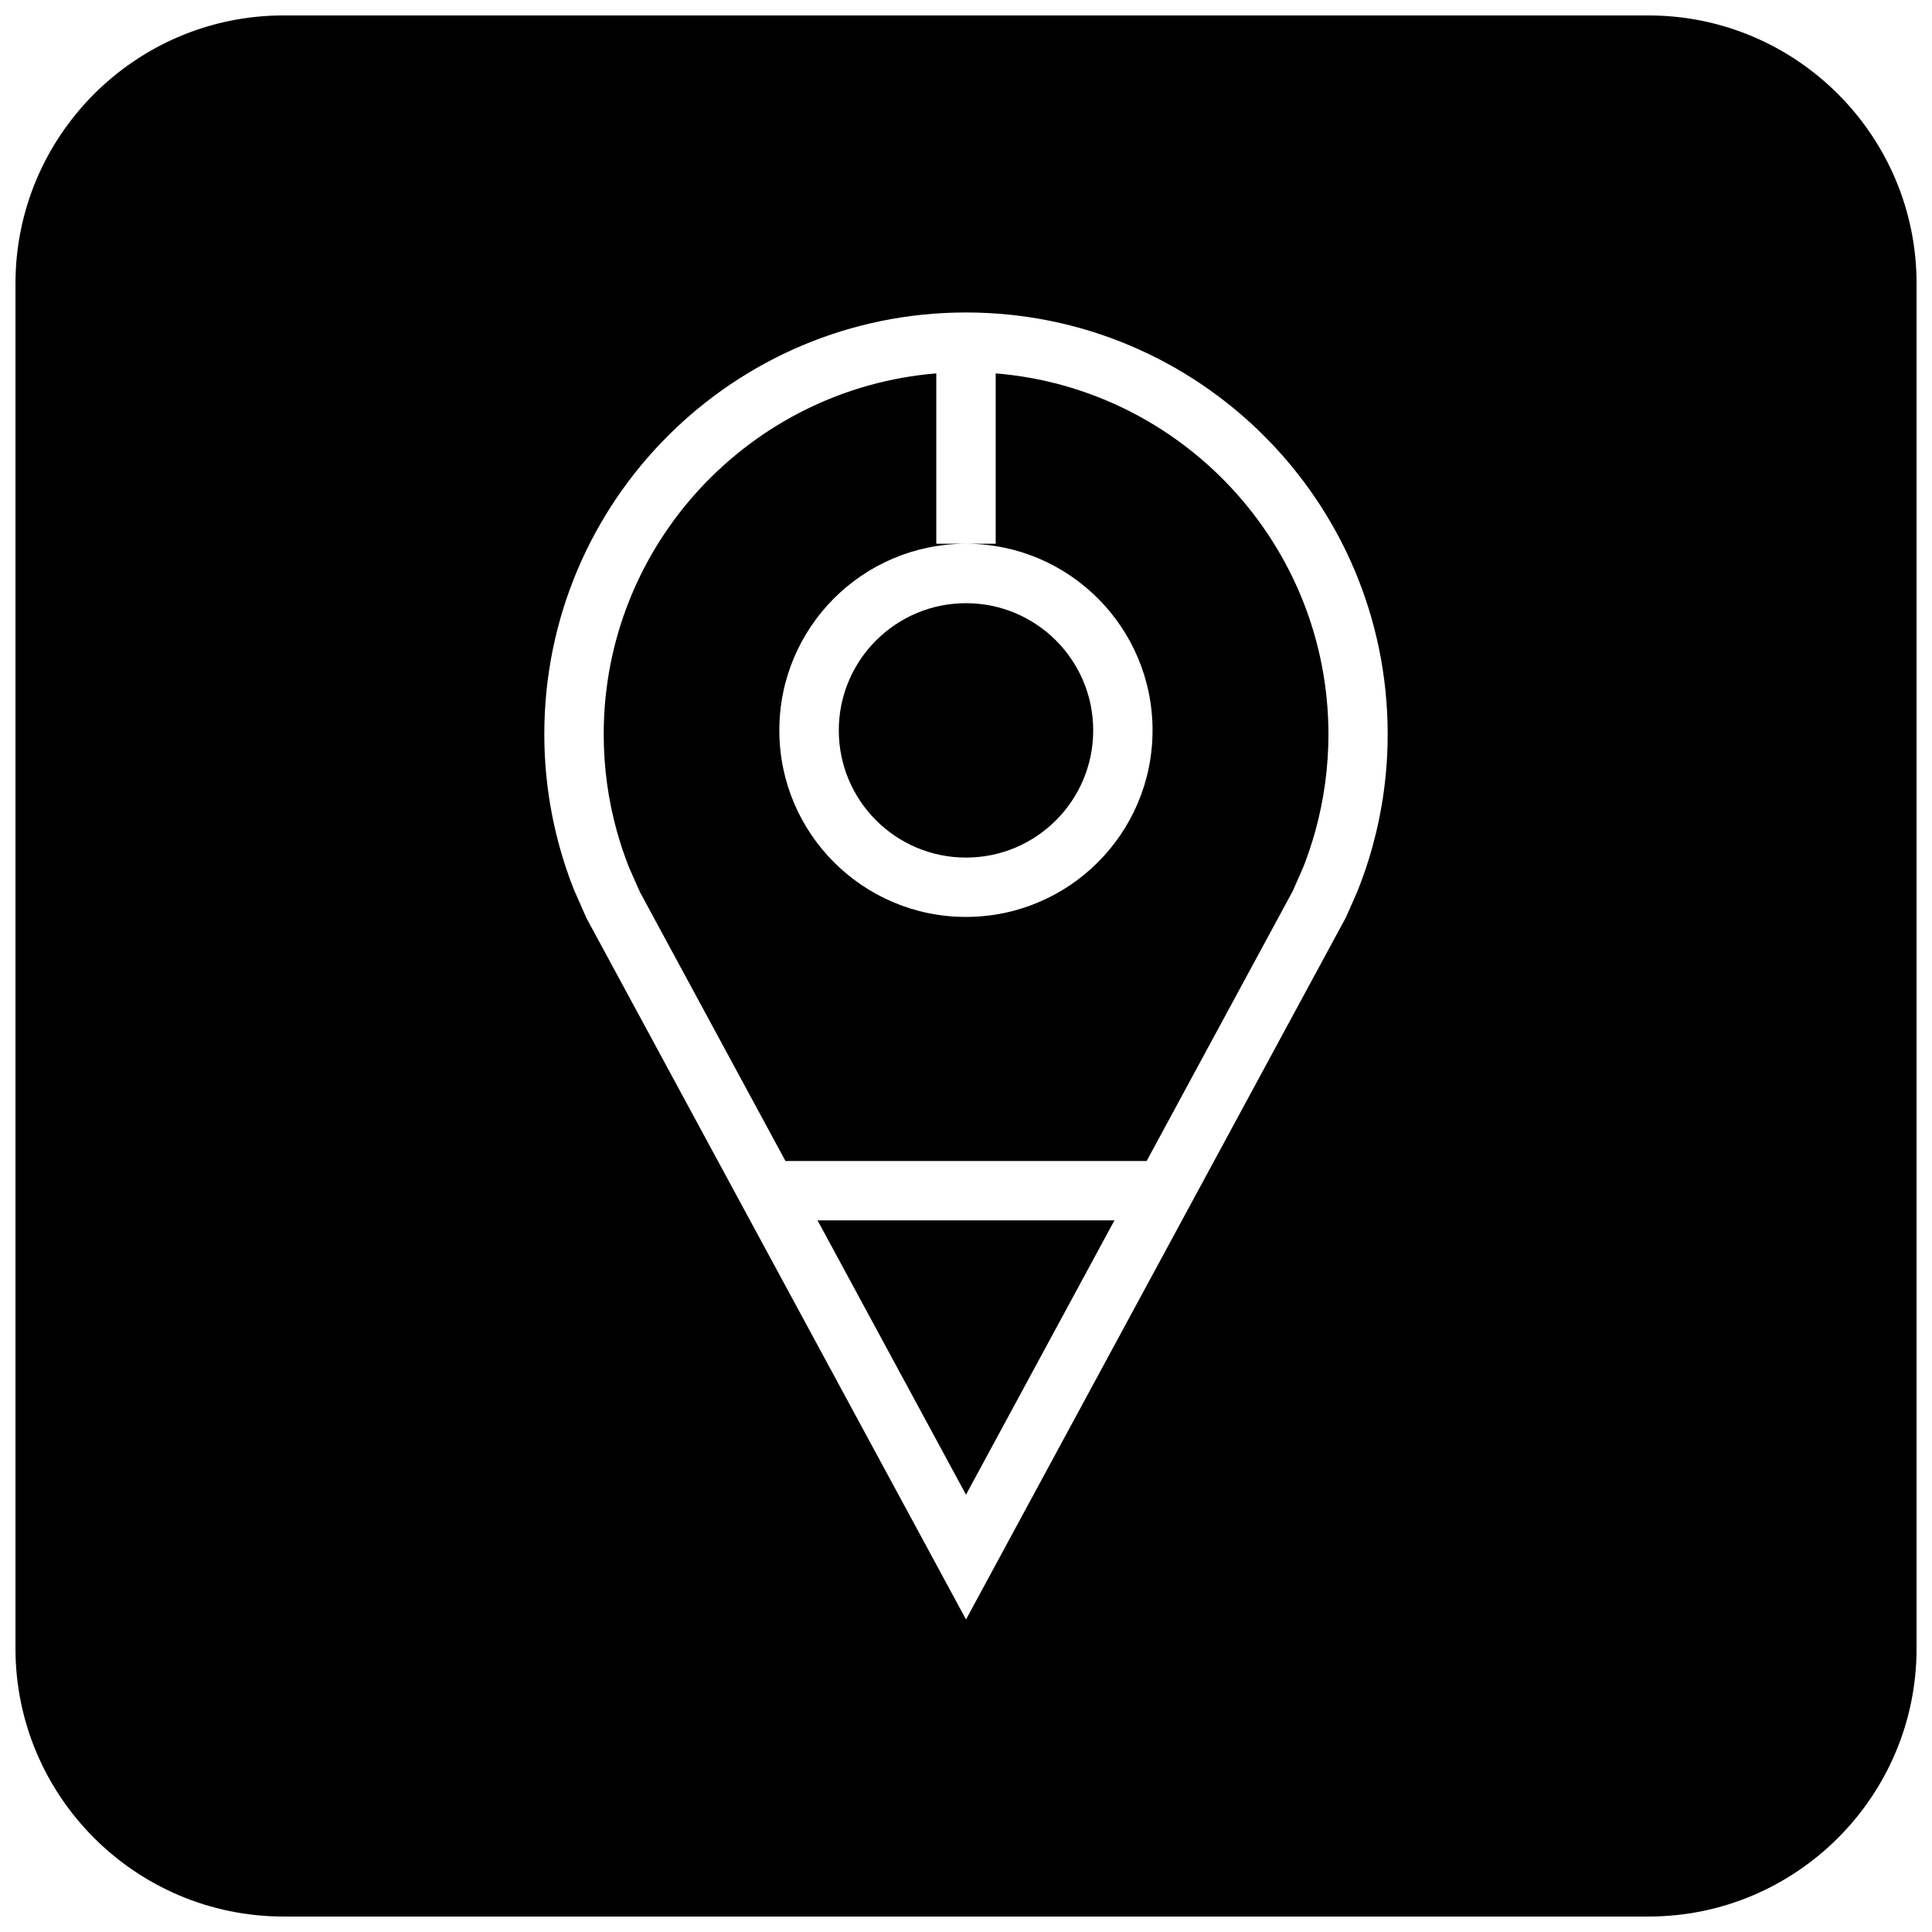 <?xml version="1.0" encoding="UTF-8"?>
<!-- Uploaded to: ICON Repo, www.svgrepo.com, Generator: ICON Repo Mixer Tools -->
<svg width="800px" height="800px" version="1.1" viewBox="144 144 512 512" xmlns="http://www.w3.org/2000/svg">
 <defs>
  <clipPath id="a">
   <path d="m148.09 148.09h503.81v503.81h-503.81z"/>
  </clipPath>
 </defs>
 <path d="m433.71 337.56c0 18.617-15.094 33.707-33.707 33.707-18.617 0-33.711-15.09-33.711-33.707 0-18.617 15.094-33.707 33.711-33.707 18.613 0 33.707 15.09 33.707 33.707"/>
 <path d="m407.87 242.95v45.152h-7.84c27.285 0.016 49.406 22.152 49.406 49.438 0 27.301-22.137 49.453-49.453 49.453-27.301 0-49.453-22.137-49.453-49.453 0-27.301 22.121-49.422 49.406-49.438h-7.812v-45.152c-49.262 4.031-88.137 45.328-88.137 95.613 0 8.707 1.164 17.352 3.481 25.68 0.914 3.273 1.984 6.504 3.211 9.59l2.898 6.551 38.574 71.289h95.723l38.715-71.539 2.801-6.359c1.102-2.769 2.234-6.141 3.18-9.523 2.297-8.328 3.481-16.973 3.481-25.68-0.047-50.297-38.918-91.594-88.18-95.621z"/>
 <path d="m400 540.11 39.344-72.707h-78.691z"/>
 <g clip-path="url(#a)">
  <path d="m580.87 148.09h-361.73c-39.172 0-71.039 31.867-71.039 71.039v361.75c0 39.156 31.867 71.02 71.039 71.02h361.75c39.156 0 71.02-31.863 71.02-71.035v-361.73c0-39.172-31.863-71.039-71.035-71.039zm-73.164 220.36c-1.102 3.984-2.426 7.871-3.938 11.668l-3.055 6.941-100.71 186.12-100.59-185.88-3.387-7.699c-1.434-3.637-2.676-7.367-3.731-11.18-2.629-9.508-4.047-19.523-4.047-29.883 0-61.699 50.035-111.73 111.75-111.73 61.715 0 111.75 50.035 111.75 111.75 0 10.348-1.418 20.375-4.047 29.887z"/>
 </g>
</svg>